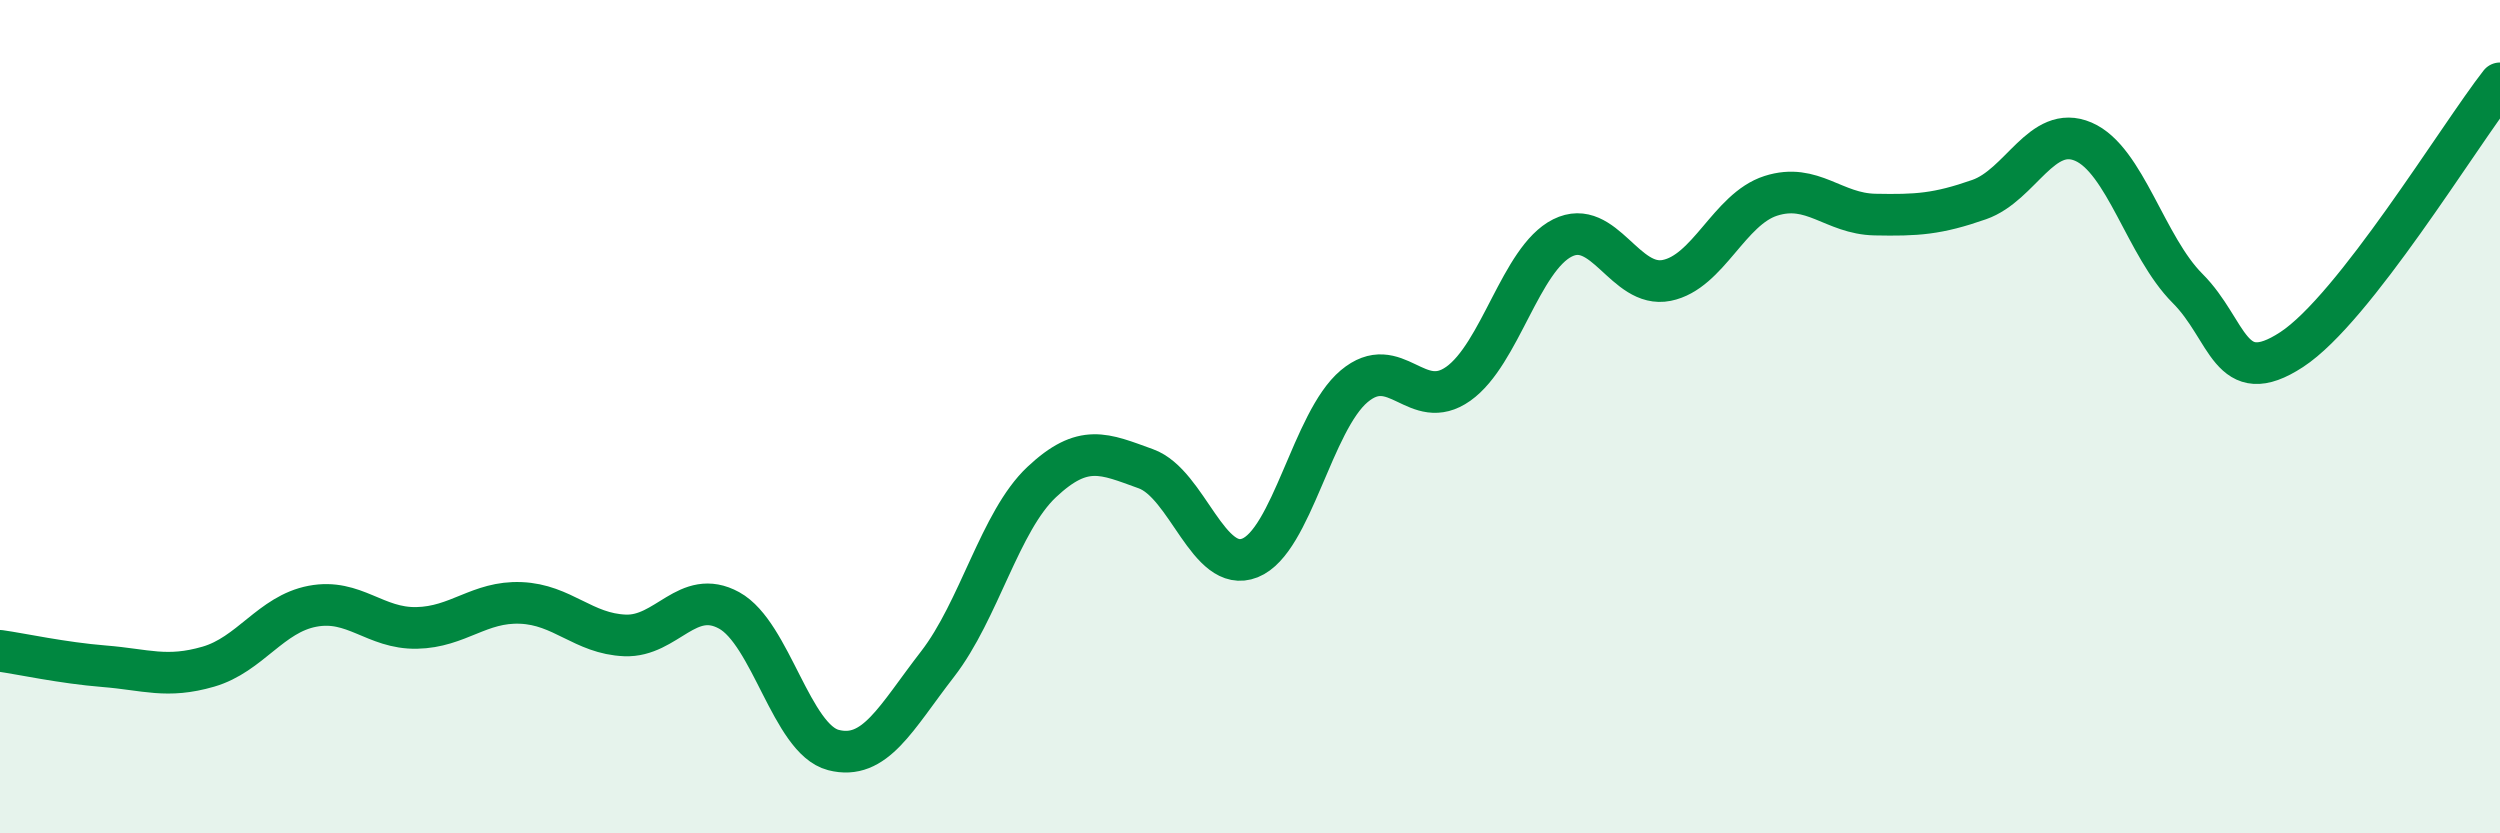 
    <svg width="60" height="20" viewBox="0 0 60 20" xmlns="http://www.w3.org/2000/svg">
      <path
        d="M 0,15.62 C 0.5,15.69 1.5,15.91 2.5,15.99 C 3.5,16.07 4,16.29 5,16 C 6,15.71 6.5,14.74 7.5,14.55 C 8.5,14.36 9,15.09 10,15.07 C 11,15.05 11.5,14.43 12.5,14.47 C 13.5,14.51 14,15.21 15,15.25 C 16,15.29 16.5,14.1 17.5,14.65 C 18.5,15.2 19,17.74 20,18 C 21,18.26 21.5,17.23 22.5,15.94 C 23.5,14.65 24,12.51 25,11.57 C 26,10.63 26.5,10.89 27.5,11.25 C 28.5,11.61 29,13.79 30,13.39 C 31,12.99 31.5,10.11 32.5,9.27 C 33.5,8.43 34,9.92 35,9.21 C 36,8.5 36.5,6.21 37.5,5.71 C 38.5,5.21 39,6.93 40,6.73 C 41,6.53 41.5,5.02 42.5,4.7 C 43.5,4.38 44,5.13 45,5.15 C 46,5.17 46.5,5.14 47.5,4.79 C 48.5,4.44 49,2.97 50,3.4 C 51,3.83 51.5,5.92 52.5,6.92 C 53.5,7.92 53.5,9.37 55,8.39 C 56.5,7.41 59,3.28 60,2L60 20L0 20Z"
        fill="#008740"
        opacity="0.1"
        stroke-linecap="round"
        stroke-linejoin="round"
      />
      <path
        d="M 0,15.62 C 0.5,15.69 1.5,15.91 2.5,15.99 C 3.5,16.07 4,16.29 5,16 C 6,15.71 6.5,14.74 7.5,14.55 C 8.5,14.36 9,15.09 10,15.07 C 11,15.05 11.5,14.43 12.5,14.47 C 13.5,14.51 14,15.21 15,15.25 C 16,15.29 16.5,14.1 17.5,14.65 C 18.5,15.2 19,17.74 20,18 C 21,18.26 21.5,17.23 22.5,15.94 C 23.5,14.65 24,12.51 25,11.57 C 26,10.63 26.5,10.89 27.5,11.25 C 28.5,11.61 29,13.79 30,13.39 C 31,12.99 31.5,10.11 32.5,9.27 C 33.5,8.43 34,9.92 35,9.21 C 36,8.5 36.5,6.21 37.5,5.71 C 38.5,5.21 39,6.93 40,6.73 C 41,6.53 41.5,5.02 42.5,4.7 C 43.5,4.38 44,5.13 45,5.15 C 46,5.17 46.5,5.14 47.5,4.79 C 48.5,4.44 49,2.97 50,3.4 C 51,3.83 51.5,5.92 52.5,6.92 C 53.5,7.92 53.5,9.37 55,8.39 C 56.5,7.41 59,3.28 60,2"
        stroke="#008740"
        stroke-width="1"
        fill="none"
        stroke-linecap="round"
        stroke-linejoin="round"
      />
    </svg>
  